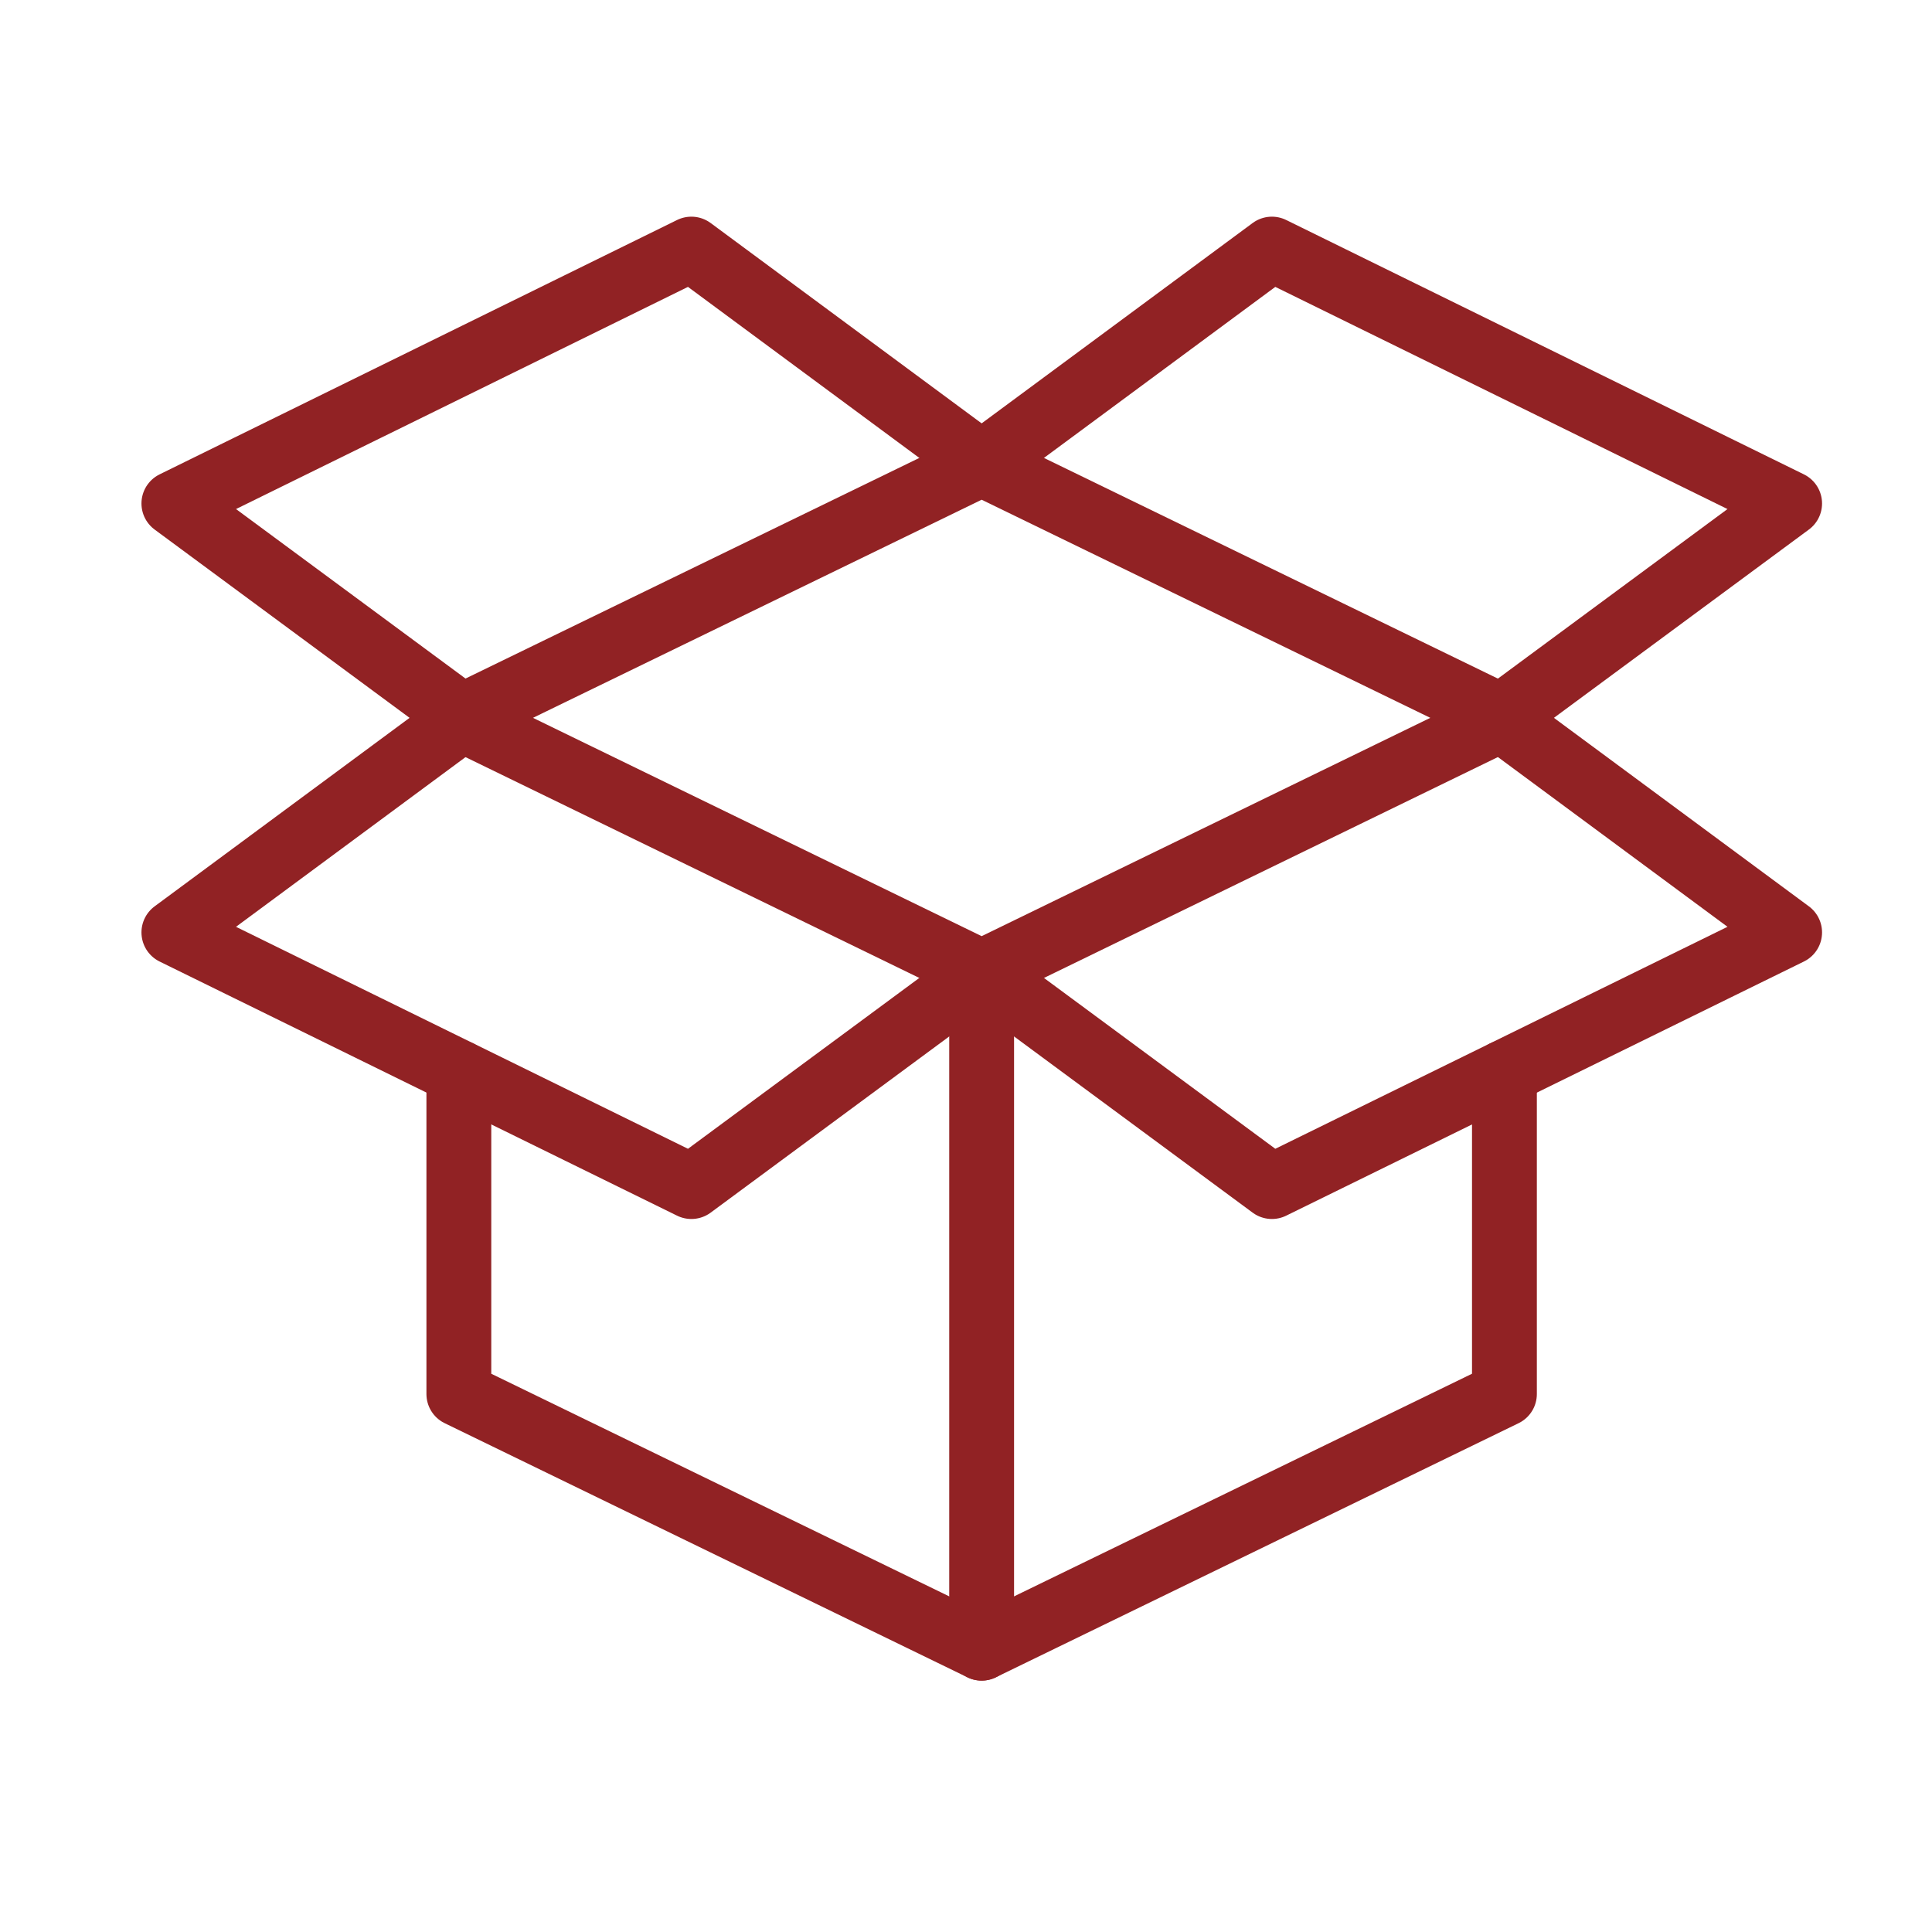<?xml version="1.0" encoding="utf-8"?>
<!-- Generator: Adobe Illustrator 23.0.1, SVG Export Plug-In . SVG Version: 6.00 Build 0)  -->
<svg version="1.1" id="Layer_1" xmlns="http://www.w3.org/2000/svg" xmlns:xlink="http://www.w3.org/1999/xlink" x="0px" y="0px"
	 viewBox="0 0 84 84" style="enable-background:new 0 0 84 84;" xml:space="preserve">
<style type="text/css">
	.st0{display:none;}
	.st1{display:inline;}
	.st2{fill:none;stroke:#912224;stroke-width:2.819;stroke-linecap:round;stroke-linejoin:round;stroke-miterlimit:10;}
	
		.st3{display:inline;fill:none;stroke:#912224;stroke-width:2.819;stroke-linecap:round;stroke-linejoin:round;stroke-miterlimit:10;}
	.st4{fill:#912224;}
	.st5{display:inline;fill:#912224;}
</style>
<g class="st0">
	<g class="st1">
		<polyline class="st2" points="66.26,31.09 66.26,8.94 11.53,8.94 11.53,74.59 66.26,74.59 66.26,68.55 		"/>
		<polyline class="st2" points="21.83,24.62 24.75,27.54 31.06,19.7 		"/>
		<polyline class="st2" points="21.83,37.34 24.75,40.26 31.06,32.42 		"/>
		<polyline class="st2" points="21.83,50.05 24.75,52.97 31.06,45.13 		"/>
		<polyline class="st2" points="21.83,62.77 24.75,65.69 31.06,57.85 		"/>
		<polygon class="st2" points="58.84,48.36 43.88,41.18 43.88,59.27 58.84,66.45 		"/>
		<polygon class="st2" points="58.84,48.36 73.81,41.18 73.81,59.27 58.84,66.45 		"/>
		<polyline class="st2" points="73.81,41.18 58.84,34.72 43.88,41.18 		"/>
	</g>
</g>
<g>
	<polygon class="st2" points="19.95,31.21 42.68,42.27 65.41,31.21 42.68,20.16 	"/>
	<polyline class="st2" points="20.18,31.21 7.56,21.89 30.06,10.83 42.68,20.16 	"/>
	<polyline class="st2" points="65.19,31.21 77.81,21.89 55.3,10.83 42.68,20.16 	"/>
	<polyline class="st2" points="65.19,31.21 77.81,40.54 55.3,51.59 42.68,42.27 	"/>
	<polyline class="st2" points="20.18,31.21 7.56,40.54 30.06,51.59 42.68,42.27 	"/>
	<line class="st2" x1="42.68" y1="42.27" x2="42.68" y2="71.66"/>
	<polyline class="st2" points="65.41,46.63 65.41,60.61 42.68,71.66 19.95,60.61 19.95,46.63 	"/>
</g>
<g class="st0">
	<rect x="19.65" y="50.23" class="st3" width="45.96" height="24.07"/>
	<polygon class="st3" points="50.6,9.39 19.65,9.39 19.65,74.31 65.61,74.31 65.61,25.01 	"/>
	<polygon class="st3" points="50.6,9.39 50.6,25.07 65.61,25.07 	"/>
	<line class="st3" x1="25.96" y1="42.55" x2="59.94" y2="42.55"/>
	<line class="st3" x1="25.96" y1="36.44" x2="59.94" y2="36.44"/>
	<line class="st3" x1="25.96" y1="30.32" x2="59.94" y2="30.32"/>
	<g class="st1">
		<path class="st4" d="M31.17,60.36c-0.3-1.5-1.16-2.26-2.56-2.26c-1.78,0-2.66,1.33-2.66,4.02v2.1c0,2.68,0.88,4.02,2.66,4.02
			c1.46,0,2.21-0.71,2.56-2.26h2.86c-0.47,3.2-2.28,4.79-5.41,4.79c-3.5,0-5.67-2.17-5.67-6.55v-2.1c0-4.4,2.17-6.55,5.67-6.55
			c3.01,0,4.94,1.61,5.43,4.79H31.17z"/>
		<path class="st4" d="M38.5,70.59h-3.22l5.15-14.82h2.88l5.15,14.82h-3.2l-0.9-2.81H39.4L38.5,70.59z M41.87,60.02l-1.68,5.22h3.35
			L41.87,60.02z"/>
		<path class="st4" d="M50.67,70.59V55.77h5.26c3.8,0,5.69,2.15,5.69,6.44v1.93c0,4.3-1.89,6.44-5.69,6.44H50.67z M55.94,68.05
			c1.95,0,2.68-1.25,2.68-3.91v-1.93c0-2.64-0.73-3.89-2.68-3.89h-2.26v9.73H55.94z"/>
	</g>
</g>
<g class="st0">
	<polygon class="st3" points="28.23,70.15 20.48,46.44 16,17.08 51.04,12.52 69.29,26.21 65.07,59.01 	"/>
	<polygon class="st5" points="21,20.61 21.51,24.57 43.64,21.73 51.56,30.01 63.35,27.67 49.49,16.74 	"/>
	<polygon class="st5" points="22.72,33.87 44.15,30.01 51.82,39.55 39.08,42.13 35.98,37.05 25.05,39.38 	"/>
	<polygon class="st5" points="26.08,48.93 37.27,46.78 40.02,52.46 28.06,55.22 	"/>
</g>
</svg>
